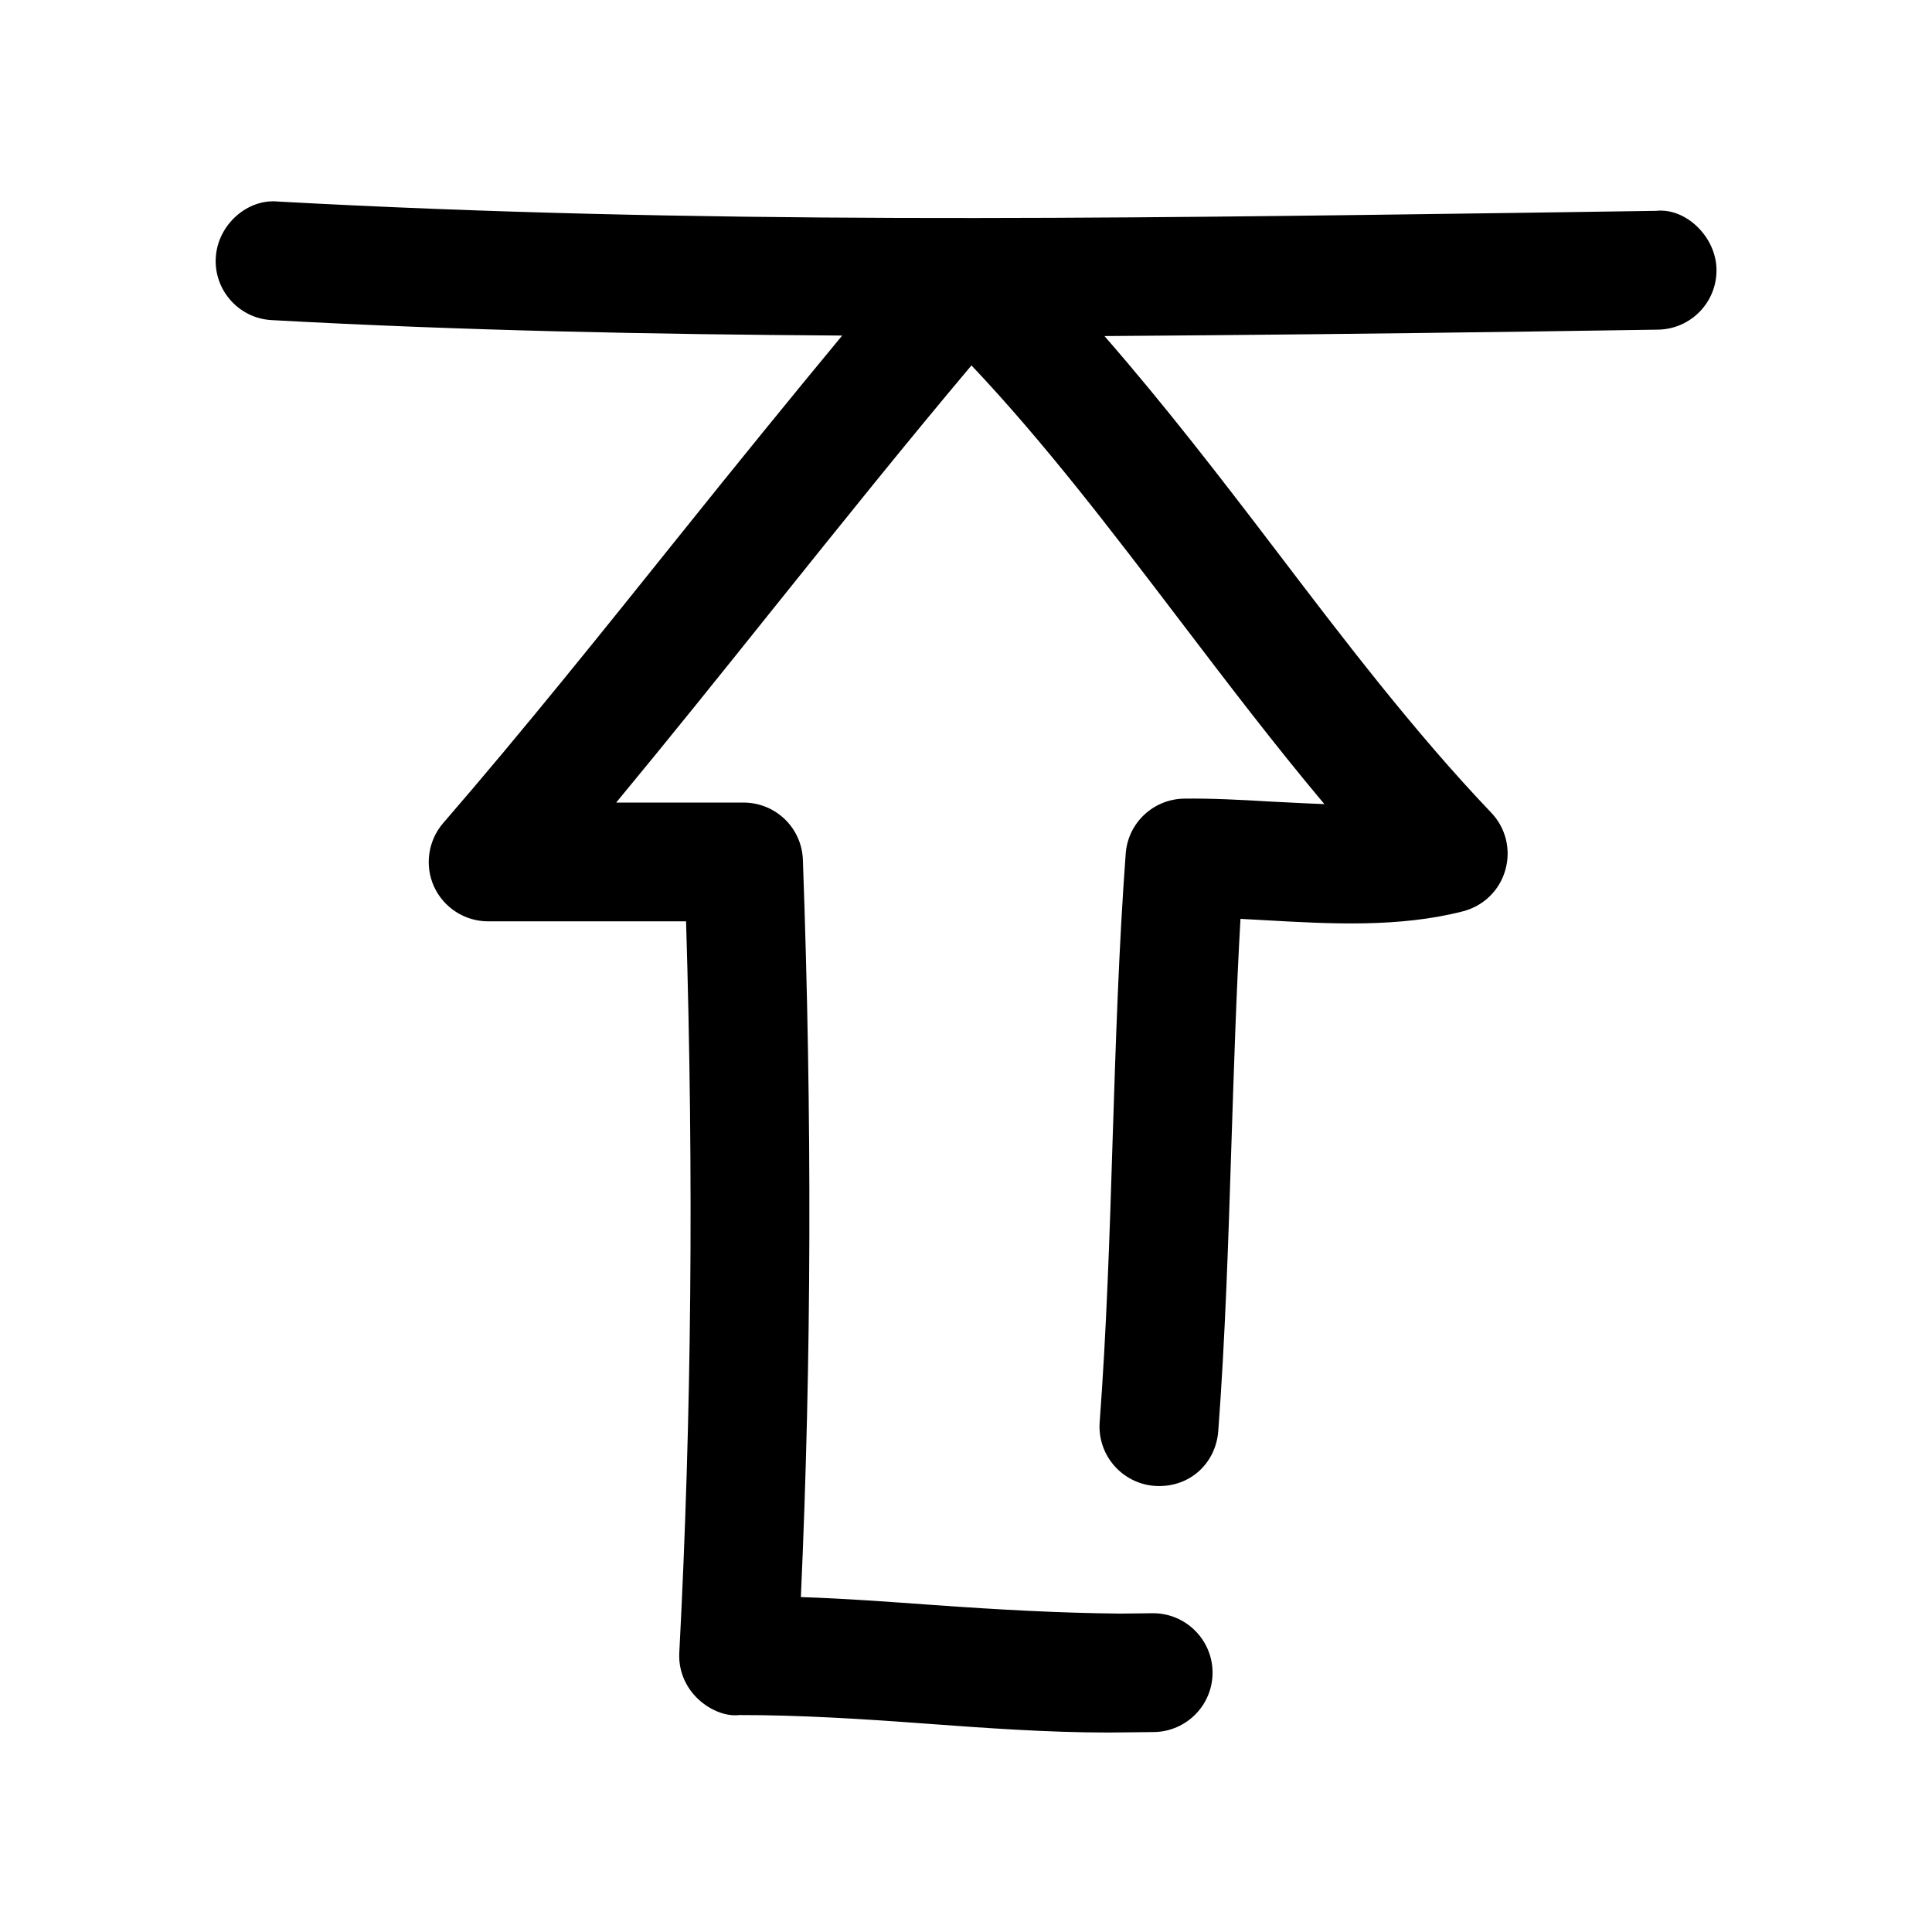<?xml version="1.0" encoding="UTF-8"?>
<!-- Uploaded to: ICON Repo, www.svgrepo.com, Generator: ICON Repo Mixer Tools -->
<svg fill="#000000" width="800px" height="800px" version="1.1" viewBox="144 144 512 512" xmlns="http://www.w3.org/2000/svg">
 <path d="m201.18 212.27c-0.504 8.66 6.172 16.121 14.828 16.562 50.82 2.801 100.92 3.777 151.18 4.094-14.105 17.035-28.215 34.418-42.352 52.051-21.129 26.355-42.258 52.742-63.387 77.145-3.996 4.629-4.973 11.242-2.422 16.848 2.582 5.606 8.188 9.195 14.328 9.195h52.461c2.047 67.699 1.48 131.24-1.793 193.78-0.25 4.344 1.355 8.566 4.375 11.715 3.023 3.18 7.621 5.32 11.523 4.848 15.777-0.031 32.969 1.039 49.309 2.266 15.871 1.164 32.242 2.363 48.43 2.363 1.164 0 2.332-0.031 3.465-0.031l8.629-0.094c8.691-0.094 15.68-7.211 15.586-15.902-0.094-8.629-7.148-15.586-15.742-15.586h-0.156l-8.66 0.094c-16.059-0.156-32.148-1.039-49.246-2.266-11.586-0.82-23.426-1.73-35.297-2.109 2.832-62.883 2.992-126.99 0.535-195.41-0.316-8.469-7.242-15.145-15.742-15.145l-33.734-0.004c14.043-16.973 28.117-34.512 42.133-52.02 17.352-21.633 34.699-43.266 52.02-63.828 19.238 20.34 36.809 43.391 55.199 67.543 12.375 16.246 24.969 32.812 38.32 48.711-4.66-0.156-9.414-0.441-14.105-0.66-7.934-0.473-15.742-0.883-22.984-0.789-8.188 0.094-14.957 6.391-15.555 14.578-1.793 24.121-2.644 49.91-3.465 75.699-0.789 25.535-1.637 51.074-3.434 74.941-0.66 8.66 5.856 16.246 14.516 16.91 9.195 0.66 16.246-5.887 16.91-14.516 1.828-24.309 2.676-50.316 3.496-76.328 0.66-20.09 1.289-40.148 2.394-59.418 2.109 0.094 4.25 0.219 6.391 0.348 17.602 1.008 35.738 1.984 52.617-2.363 5.414-1.418 9.699-5.574 11.18-10.957 1.543-5.352 0.125-11.148-3.746-15.176-20.34-21.316-39.203-46.066-57.434-70.031-14.422-18.926-29.254-38.164-45.059-56.27 37.062-0.25 74.375-0.66 112.48-1.195l34.195-0.504c8.691-0.125 15.648-7.242 15.523-15.965-0.125-8.66-8.125-16.344-15.965-15.523l-34.195 0.504c-113.52 1.574-220.77 3.086-330.98-2.961-8.219-0.848-16.09 6.203-16.562 14.863z"/>
</svg>